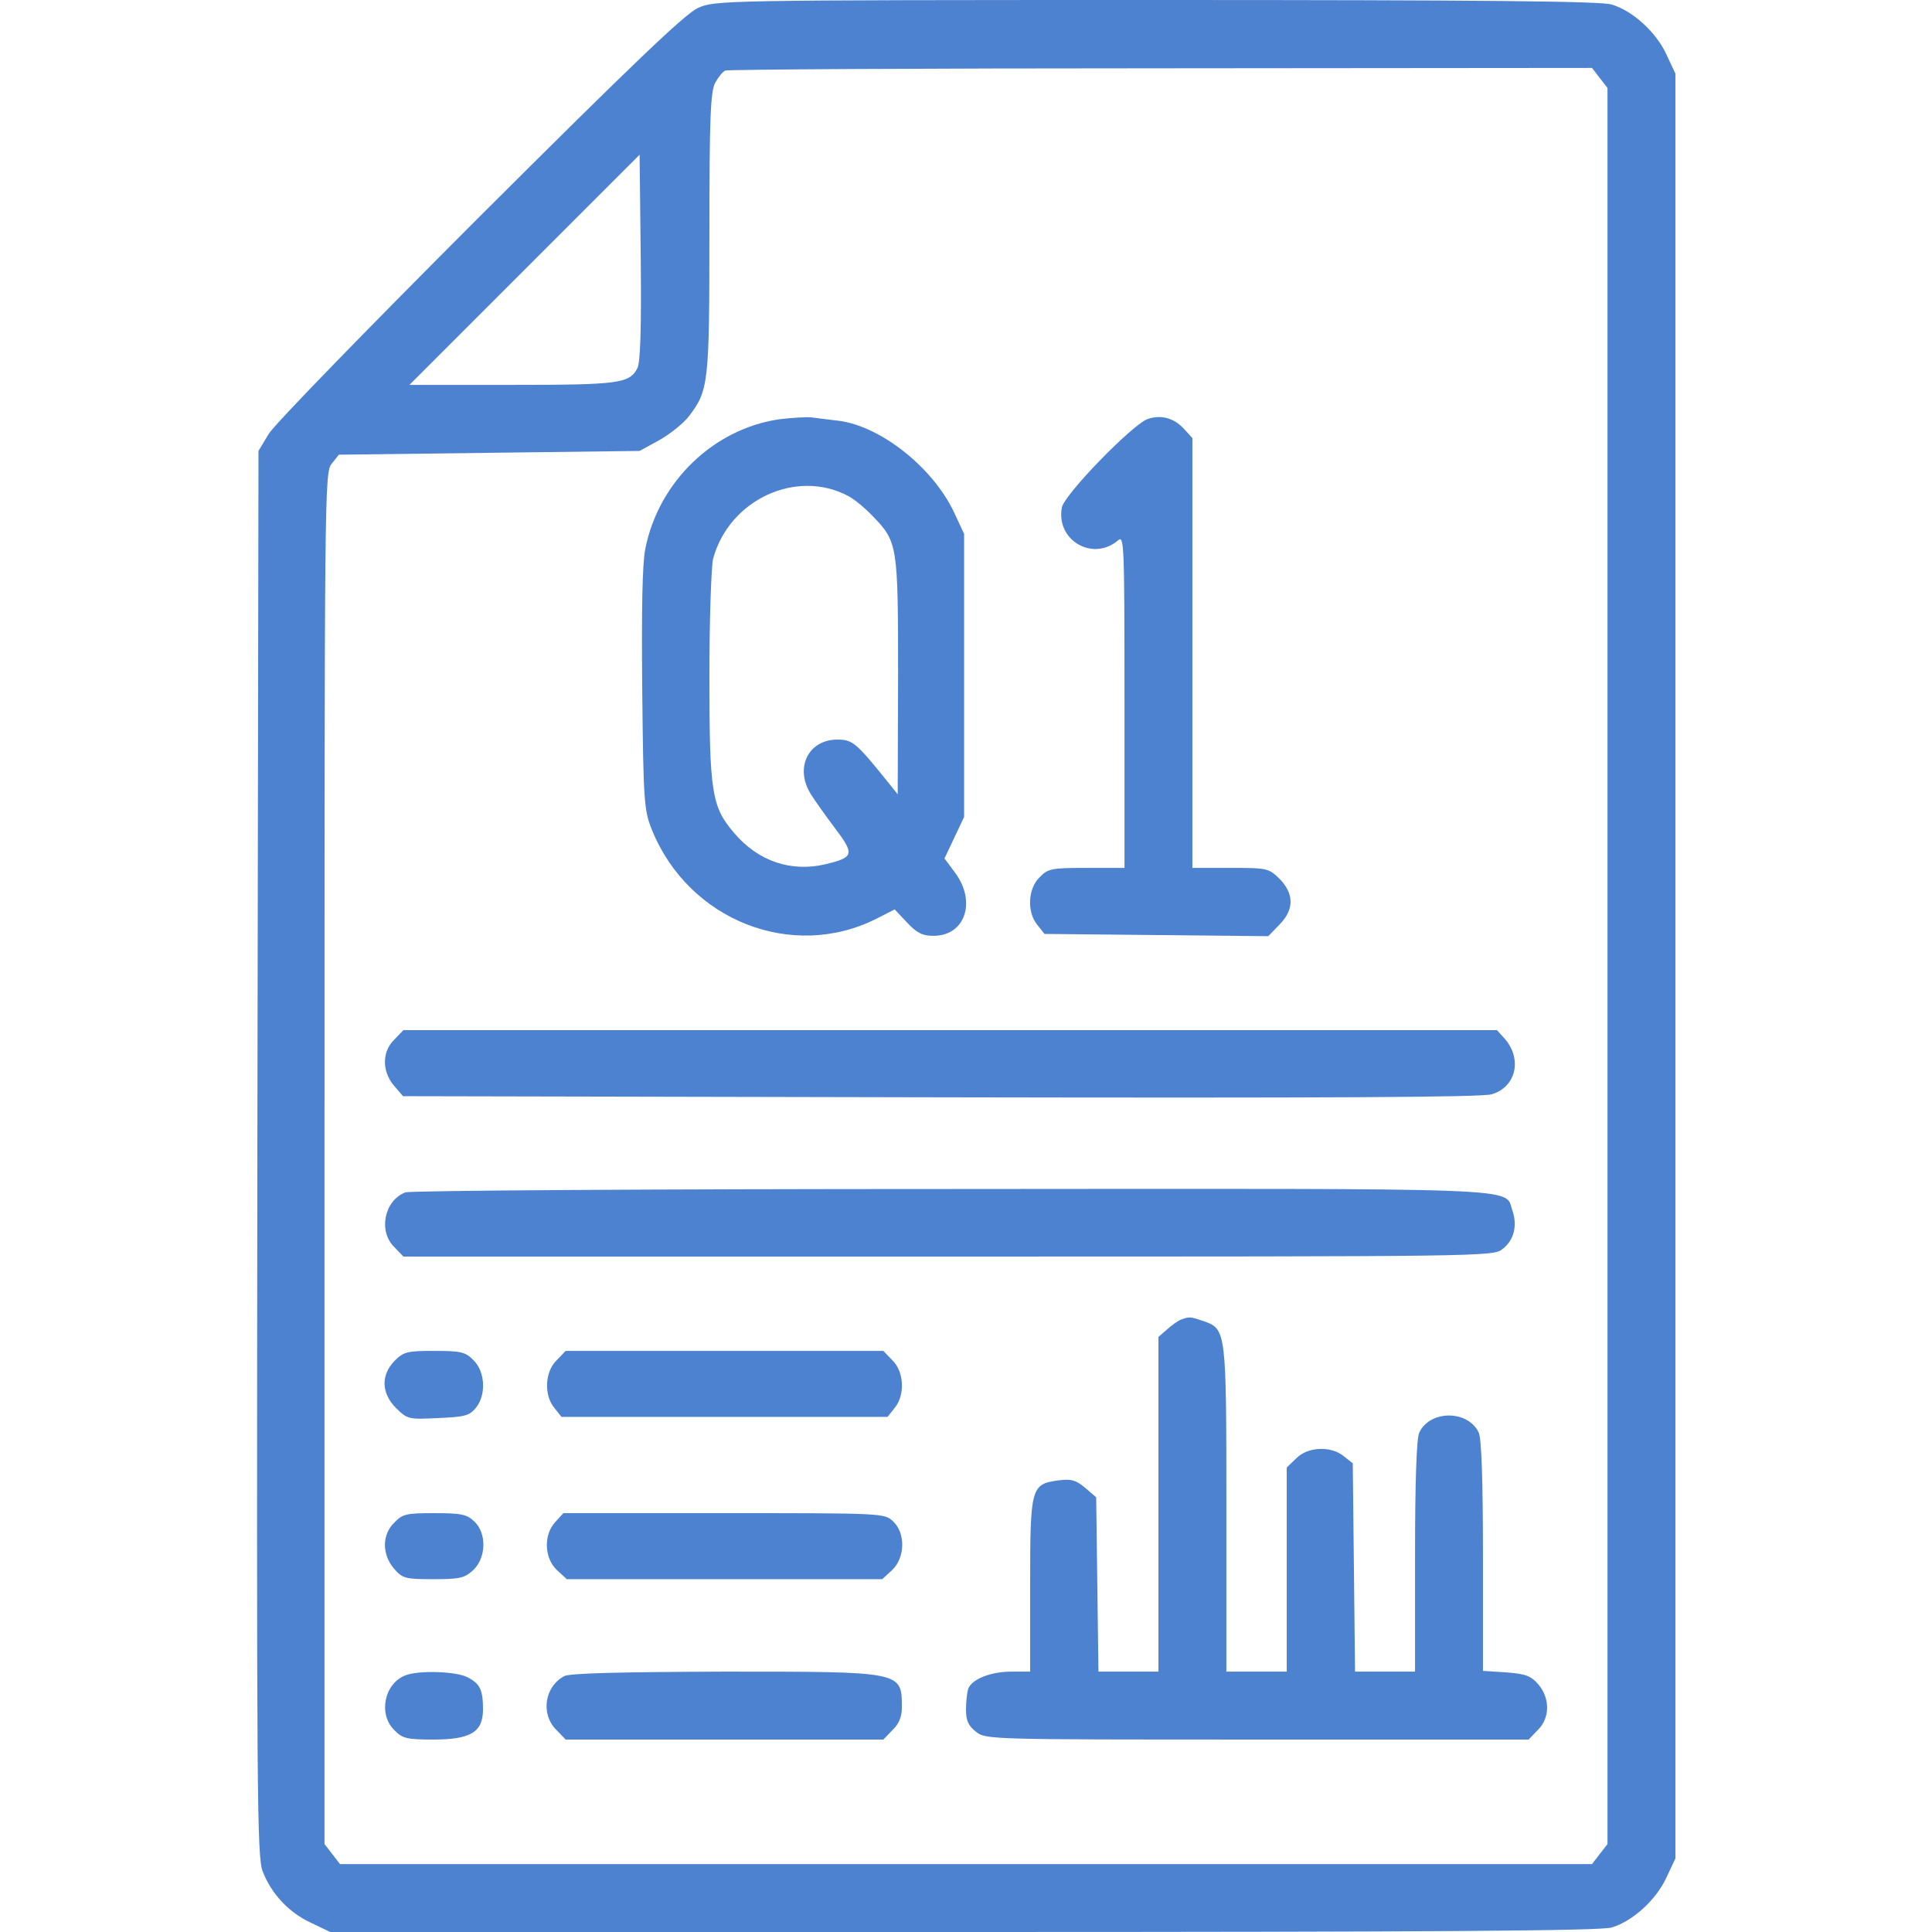 <svg width="420" height="420" viewBox="0 0 420 420" fill="none" xmlns="http://www.w3.org/2000/svg">
<path d="M151.758 1.723C148.969 2.953 137.567 13.863 104.344 47.004C80.145 71.203 59.637 92.285 58.407 94.336L56.192 98.027L55.946 250.605C55.782 390.633 55.864 403.512 57.094 406.793C58.981 411.715 62.837 415.816 67.677 418.031L71.778 420H209.508C311.637 420 348.059 419.754 350.356 419.016C354.868 417.703 360.036 413.027 362.251 408.188L364.219 404.004V210V15.996L362.251 11.812C360.036 6.973 354.868 2.297 350.356 0.984C348.059 0.246 321.809 0 251.344 0C156.844 0 155.368 0.082 151.758 1.723ZM347.731 16.898L349.454 19.113V210V400.887L347.731 403.102L346.091 405.234H210.001H73.911L72.27 403.102L70.548 400.887V251.836C70.548 106.312 70.548 102.703 72.106 100.816L73.665 98.848L106.395 98.438L139.044 98.027L143.391 95.648C145.688 94.336 148.559 92.039 149.708 90.562C154.055 84.902 154.219 83.426 154.219 50.695C154.219 25.594 154.466 20.016 155.45 18.047C156.106 16.816 157.091 15.586 157.665 15.34C158.239 15.094 200.895 14.848 252.411 14.848L346.091 14.766L347.731 16.898ZM138.551 80.062C136.829 83.344 134.614 83.672 111.317 83.672H89.005L114.024 58.652L139.044 33.633L139.29 55.945C139.454 71.449 139.208 78.914 138.551 80.062Z" fill="#4D82D0"/>
<path d="M169.477 91.137C155.122 93.188 143.145 104.754 140.274 119.355C139.618 122.719 139.454 132.562 139.618 150.117C139.864 174.562 140.028 176.203 141.751 180.469C149.708 200.074 172.184 208.934 190.477 199.746L194.497 197.695L197.204 200.566C199.337 202.863 200.567 203.438 202.946 203.438C209.754 203.438 212.297 196.137 207.704 189.82L205.325 186.621L207.458 182.109L209.59 177.598V146.836V116.074L207.376 111.316C202.782 101.637 191.462 92.613 182.274 91.465C180.141 91.219 177.516 90.891 176.368 90.727C175.219 90.644 172.102 90.809 169.477 91.137ZM184.325 107.789C185.637 108.445 188.016 110.414 189.657 112.137C195.153 117.797 195.235 118.371 195.235 147L195.153 172.676L193.512 170.625C186.129 161.438 185.391 160.781 182.028 160.781C175.712 160.781 172.676 166.934 176.286 172.676C177.106 173.988 179.485 177.352 181.536 180.059C185.801 185.719 185.637 186.375 179.567 187.852C172.02 189.656 164.883 187.277 159.633 181.125C154.712 175.383 154.219 172.43 154.219 146.918C154.219 134.449 154.629 122.965 155.04 121.406C158.567 108.609 173.087 101.883 184.325 107.789Z" fill="#4D82D0"/>
<path d="M249.375 91.137C245.93 92.531 231.41 107.461 230.836 110.332C229.524 117.469 237.563 122.145 243.059 117.469C244.371 116.32 244.453 118.043 244.453 152.414V188.672H236.25C228.539 188.672 227.801 188.836 225.996 190.723C223.453 193.184 223.207 198.27 225.504 201.059L227.063 203.027L251.344 203.273L275.707 203.52L278.086 201.059C281.367 197.777 281.367 194.332 278.168 191.051C275.789 188.754 275.543 188.672 267.504 188.672H259.219V141.996V95.238L257.414 93.269C255.2 90.809 252.246 90.07 249.375 91.137Z" fill="#4D82D0"/>
<path d="M85.723 225.996C83.016 228.621 83.016 232.887 85.641 236.004L87.61 238.301L204.422 238.547C288.094 238.711 322.055 238.547 324.27 237.891C329.602 236.332 330.997 230.18 327.059 225.75L325.419 223.945H206.555H87.692L85.723 225.996Z" fill="#4D82D0"/>
<path d="M88.103 259.219C83.509 261.023 82.197 267.668 85.724 271.113L87.693 273.164H206.146C322.958 273.164 324.681 273.164 326.65 271.523C329.111 269.637 329.931 266.438 328.783 263.156C326.978 258.07 334.361 258.398 206.556 258.48C142.326 258.48 89.005 258.809 88.103 259.219Z" fill="#4D82D0"/>
<path d="M256.759 286.863C256.103 287.109 254.708 288.094 253.724 288.996L251.837 290.637V327.059V363.398H245.356H238.794L238.548 344.449L238.302 325.5L235.923 323.449C233.872 321.727 232.888 321.48 230.181 321.809C224.11 322.629 223.946 323.203 223.946 344.613V363.398H219.845C215.333 363.398 211.313 365.039 210.493 367.09C210.247 367.828 210.001 369.879 210.001 371.602C210.001 374.062 210.493 375.129 212.134 376.441C214.267 378.164 214.841 378.164 273.329 378.164H332.31L334.278 376.113C336.985 373.488 336.985 369.223 334.442 366.187C332.802 364.301 331.653 363.891 327.47 363.562L322.384 363.234V338.297C322.384 321.809 322.056 312.785 321.481 311.473C319.185 306.469 310.817 306.469 308.52 311.473C307.946 312.785 307.618 321.891 307.618 338.379V363.398H301.056H294.575L294.329 340.758L294.083 318.117L292.114 316.559C289.325 314.262 284.239 314.508 281.778 317.051L279.728 319.02V341.25V363.398H273.165H266.603V328.125C266.603 289.16 266.603 288.914 261.599 287.191C258.728 286.207 258.563 286.207 256.759 286.863Z" fill="#4D82D0"/>
<path d="M85.805 295.805C82.77 298.922 82.852 302.859 86.133 306.141C88.594 308.52 88.84 308.602 95.238 308.273C100.981 308.027 102.047 307.781 103.441 306.059C105.738 303.27 105.492 298.184 102.949 295.723C101.227 293.918 100.242 293.672 94.5 293.672C88.594 293.672 87.773 293.836 85.805 295.805Z" fill="#4D82D0"/>
<path d="M120.996 295.723C118.453 298.184 118.207 303.27 120.504 306.059L122.063 308.027H157.5H192.938L194.496 306.059C196.793 303.27 196.547 298.184 194.004 295.723L192.035 293.672H157.5H122.965L120.996 295.723Z" fill="#4D82D0"/>
<path d="M85.723 330.996C83.016 333.621 83.016 337.887 85.641 341.004C87.528 343.137 88.02 343.301 94.172 343.301C99.997 343.301 100.981 343.055 102.868 341.332C105.739 338.625 105.821 333.293 103.114 330.75C101.473 329.191 100.243 328.945 94.419 328.945C88.348 328.945 87.528 329.109 85.723 330.996Z" fill="#4D82D0"/>
<path d="M120.751 330.832C118.126 333.621 118.29 338.707 121.079 341.332L123.212 343.301H157.501H191.79L193.923 341.332C196.794 338.625 196.876 333.293 194.169 330.75C192.283 328.945 192.036 328.945 157.419 328.945H122.474L120.751 330.832Z" fill="#4D82D0"/>
<path d="M88.103 364.219C83.509 366.023 82.197 372.668 85.724 376.113C87.447 377.918 88.431 378.164 94.173 378.164C102.376 378.164 105.001 376.523 105.001 371.602C105.001 367.336 104.345 366.023 101.638 364.629C99.177 363.316 90.892 363.07 88.103 364.219Z" fill="#4D82D0"/>
<path d="M122.637 364.383C118.372 366.68 117.469 372.668 120.997 376.113L122.965 378.164H157.501H192.036L194.004 376.113C195.399 374.801 196.055 373.242 196.055 371.273C196.055 363.316 196.465 363.398 157.337 363.398C135.024 363.48 123.786 363.727 122.637 364.383Z" fill="#4D82D0"/>
</svg>
